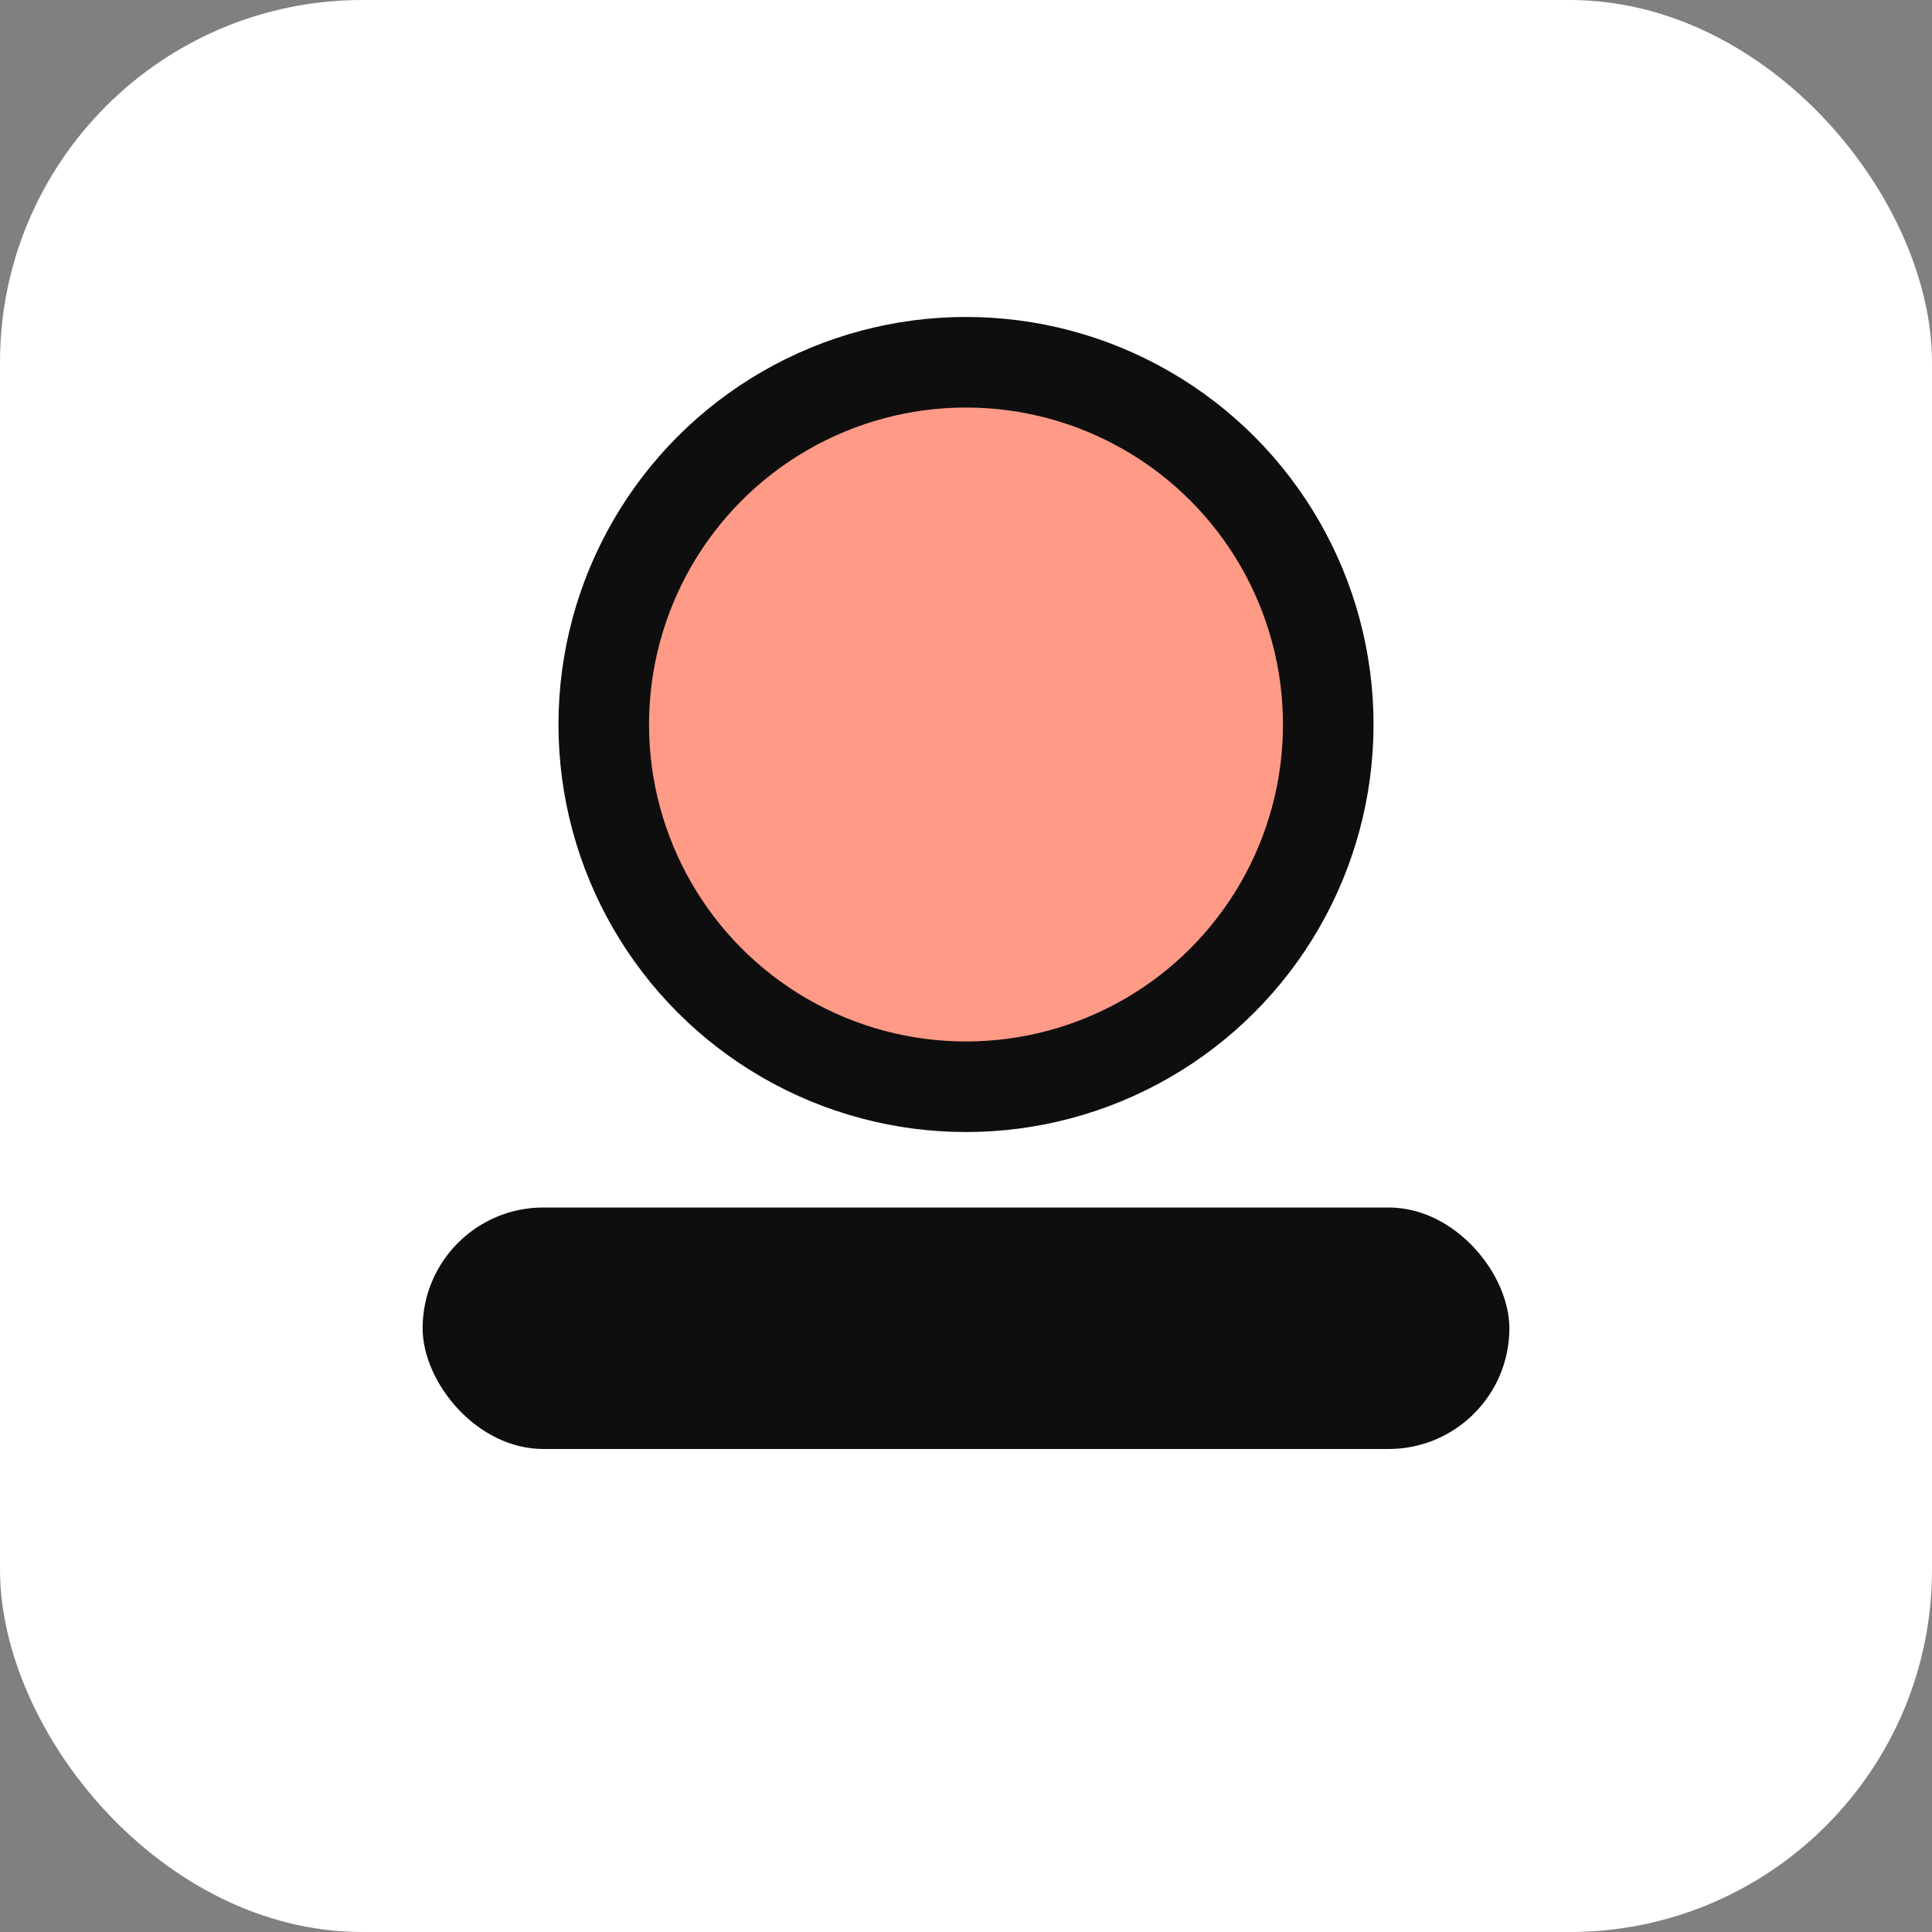 <svg xmlns="http://www.w3.org/2000/svg" viewBox="0 0 64 64"><rect x="0" y="0" width="64" height="64" fill="#808080" stroke="none"/><rect width="64" height="64" rx="12" fill="#fff"/><circle cx="32" cy="24" r="12" fill="#FF9A86" stroke="#0e0e0e" stroke-width="3"/><rect x="14" y="40" width="36" height="8" rx="4" fill="#0e0e0e"/></svg>